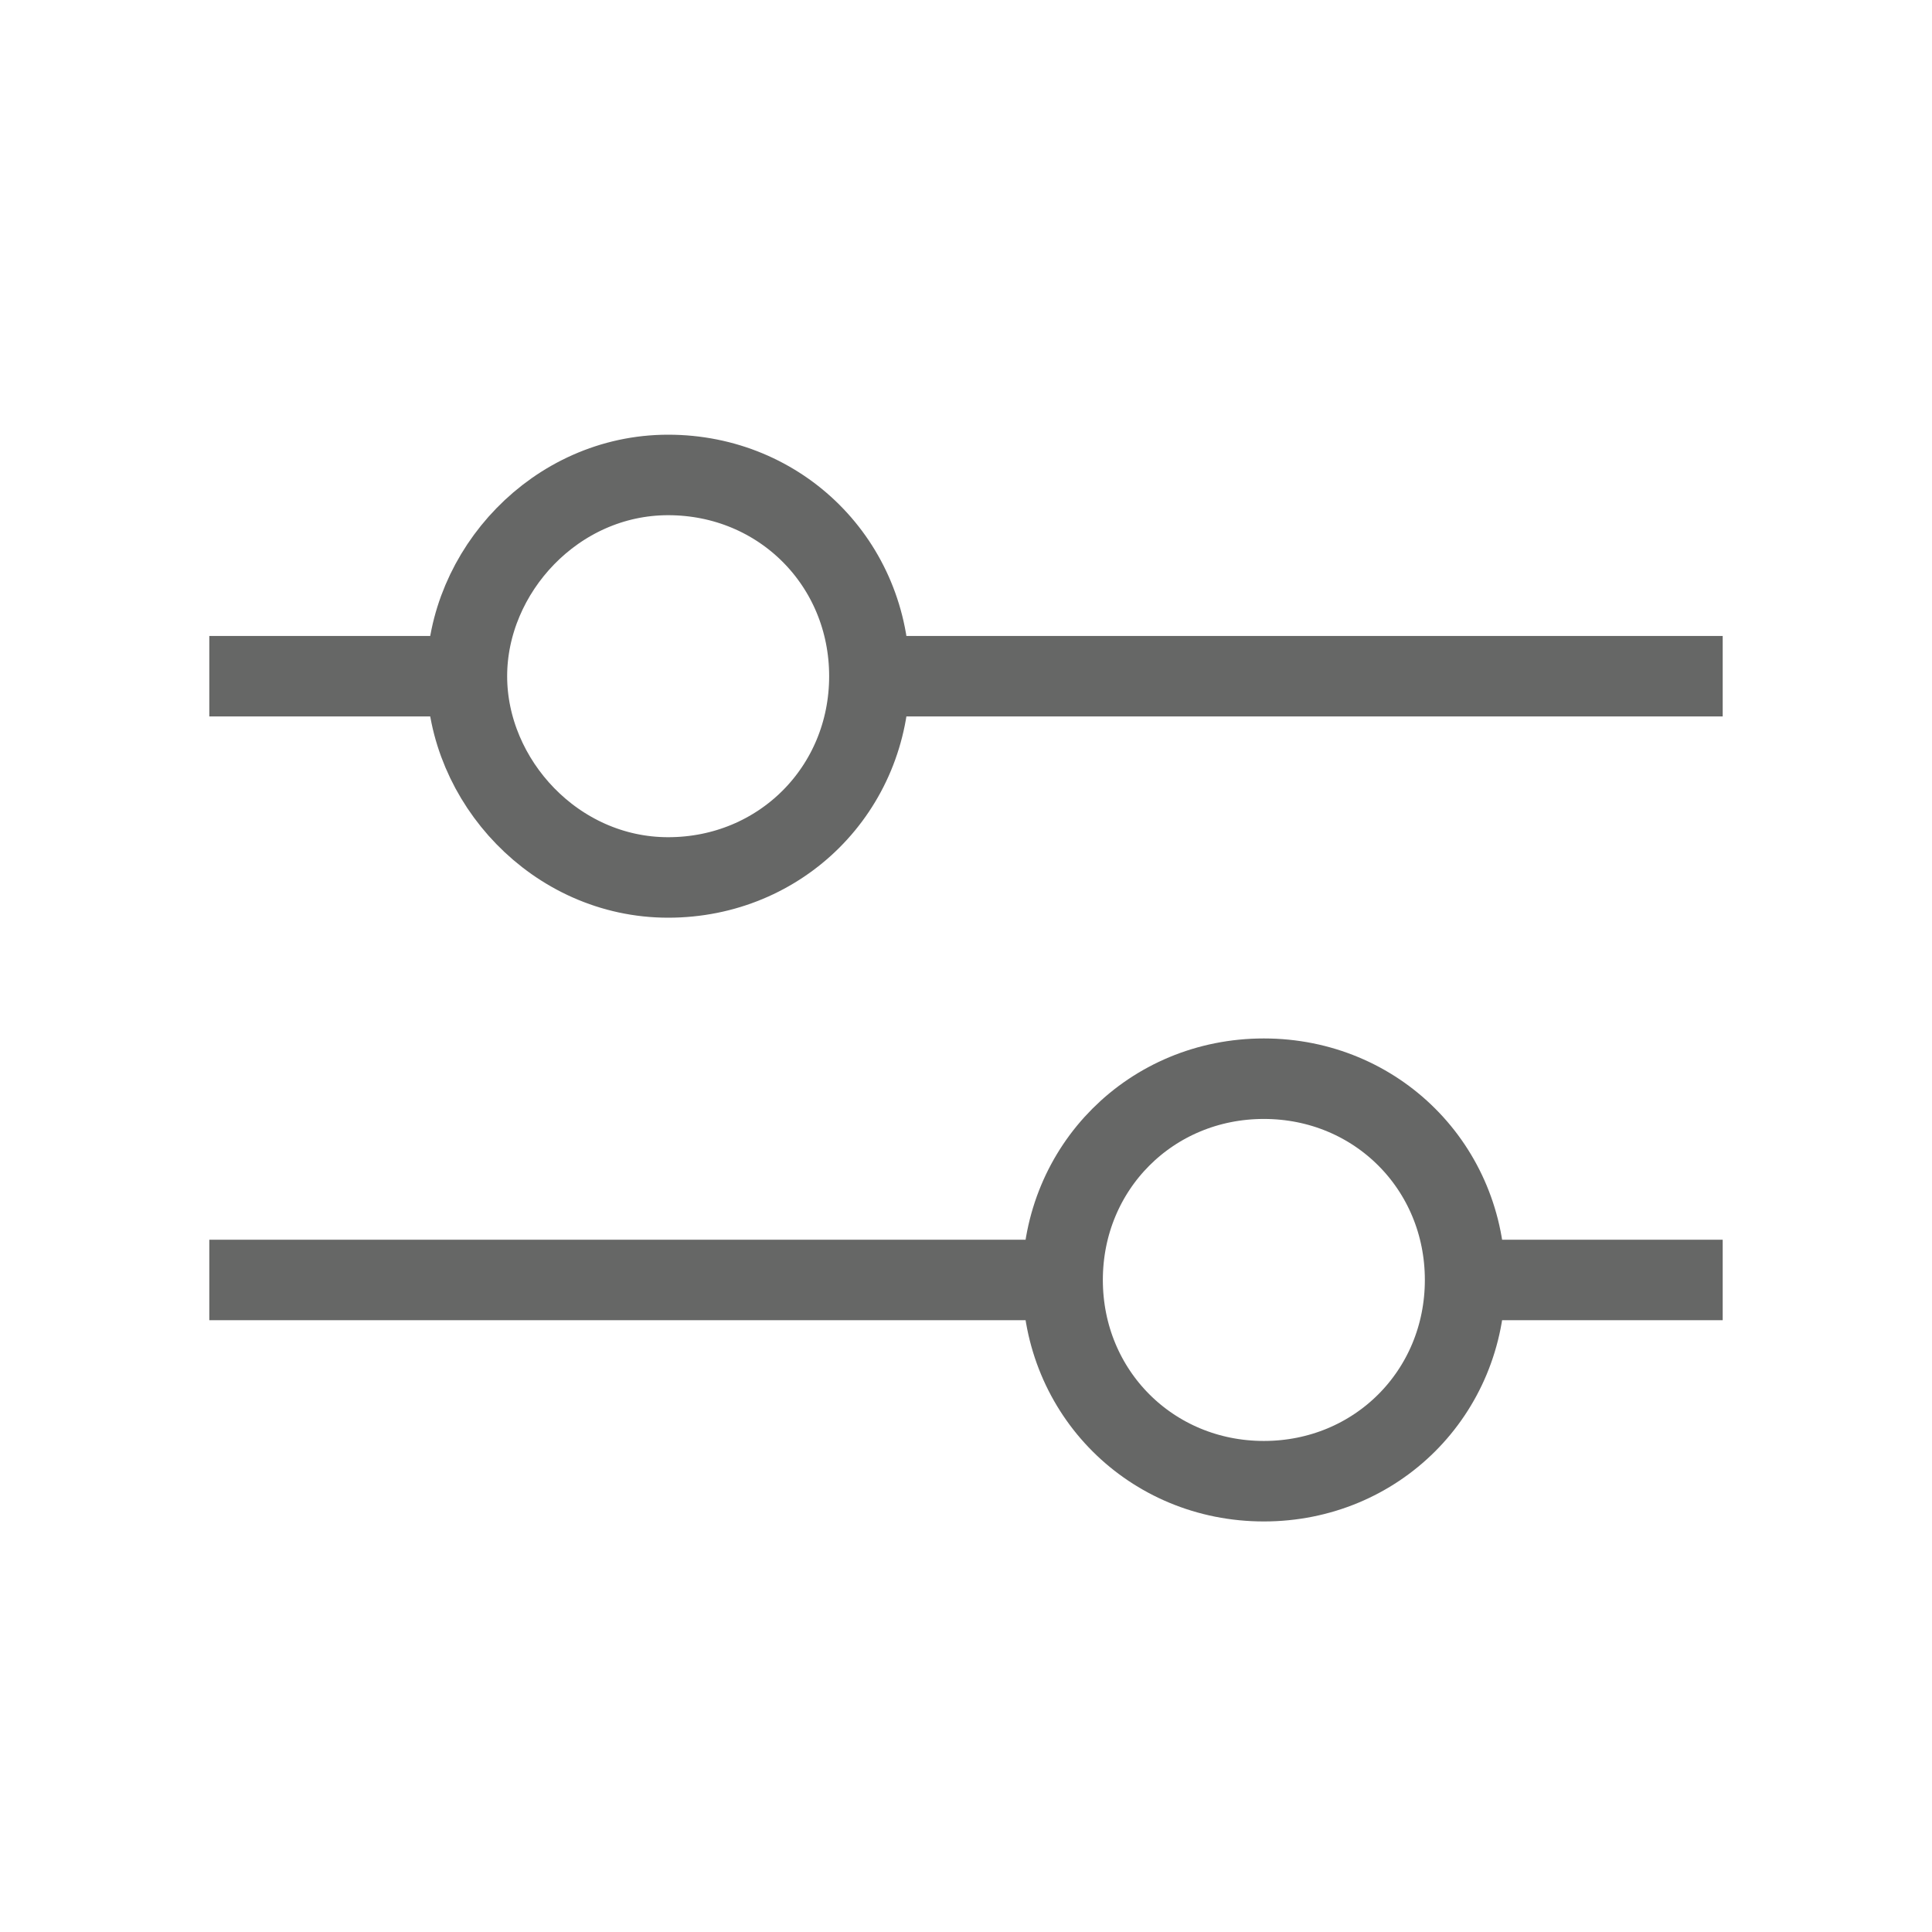 <?xml version="1.0" encoding="utf-8"?>
<!-- Generator: Adobe Illustrator 19.0.0, SVG Export Plug-In . SVG Version: 6.00 Build 0)  -->
<svg version="1.1" id="Layer_1" xmlns="http://www.w3.org/2000/svg" xmlns:xlink="http://www.w3.org/1999/xlink" x="0px" y="0px"
	 viewBox="0 0 24 24" style="enable-background:new 0 0 24 24;" xml:space="preserve">
<style type="text/css">
	.st0{fill:none;stroke:#666766;stroke-miterlimit:10;}
</style>
<path id="XMLID_4_" class="st0" d="M10.8,8.4c0,1.4-1.1,2.5-2.5,2.5S5.8,9.7,5.8,8.4s1.1-2.5,2.5-2.5S10.8,7,10.8,8.4z M2.6,8.4h3.2
	 M21.4,8.4H10.8 M13.2,15.9c0-1.4,1.1-2.5,2.5-2.5s2.5,1.1,2.5,2.5s-1.1,2.5-2.5,2.5S13.2,17.3,13.2,15.9z M18.2,15.9h3.2
	 M13.2,15.9H2.6"/>
<g id="XMLID_5_">
</g>
<g id="XMLID_9_">
</g>
<g id="XMLID_10_">
</g>
<g id="XMLID_11_">
</g>
<g id="XMLID_12_">
</g>
<g id="XMLID_13_">
</g>
</svg>
